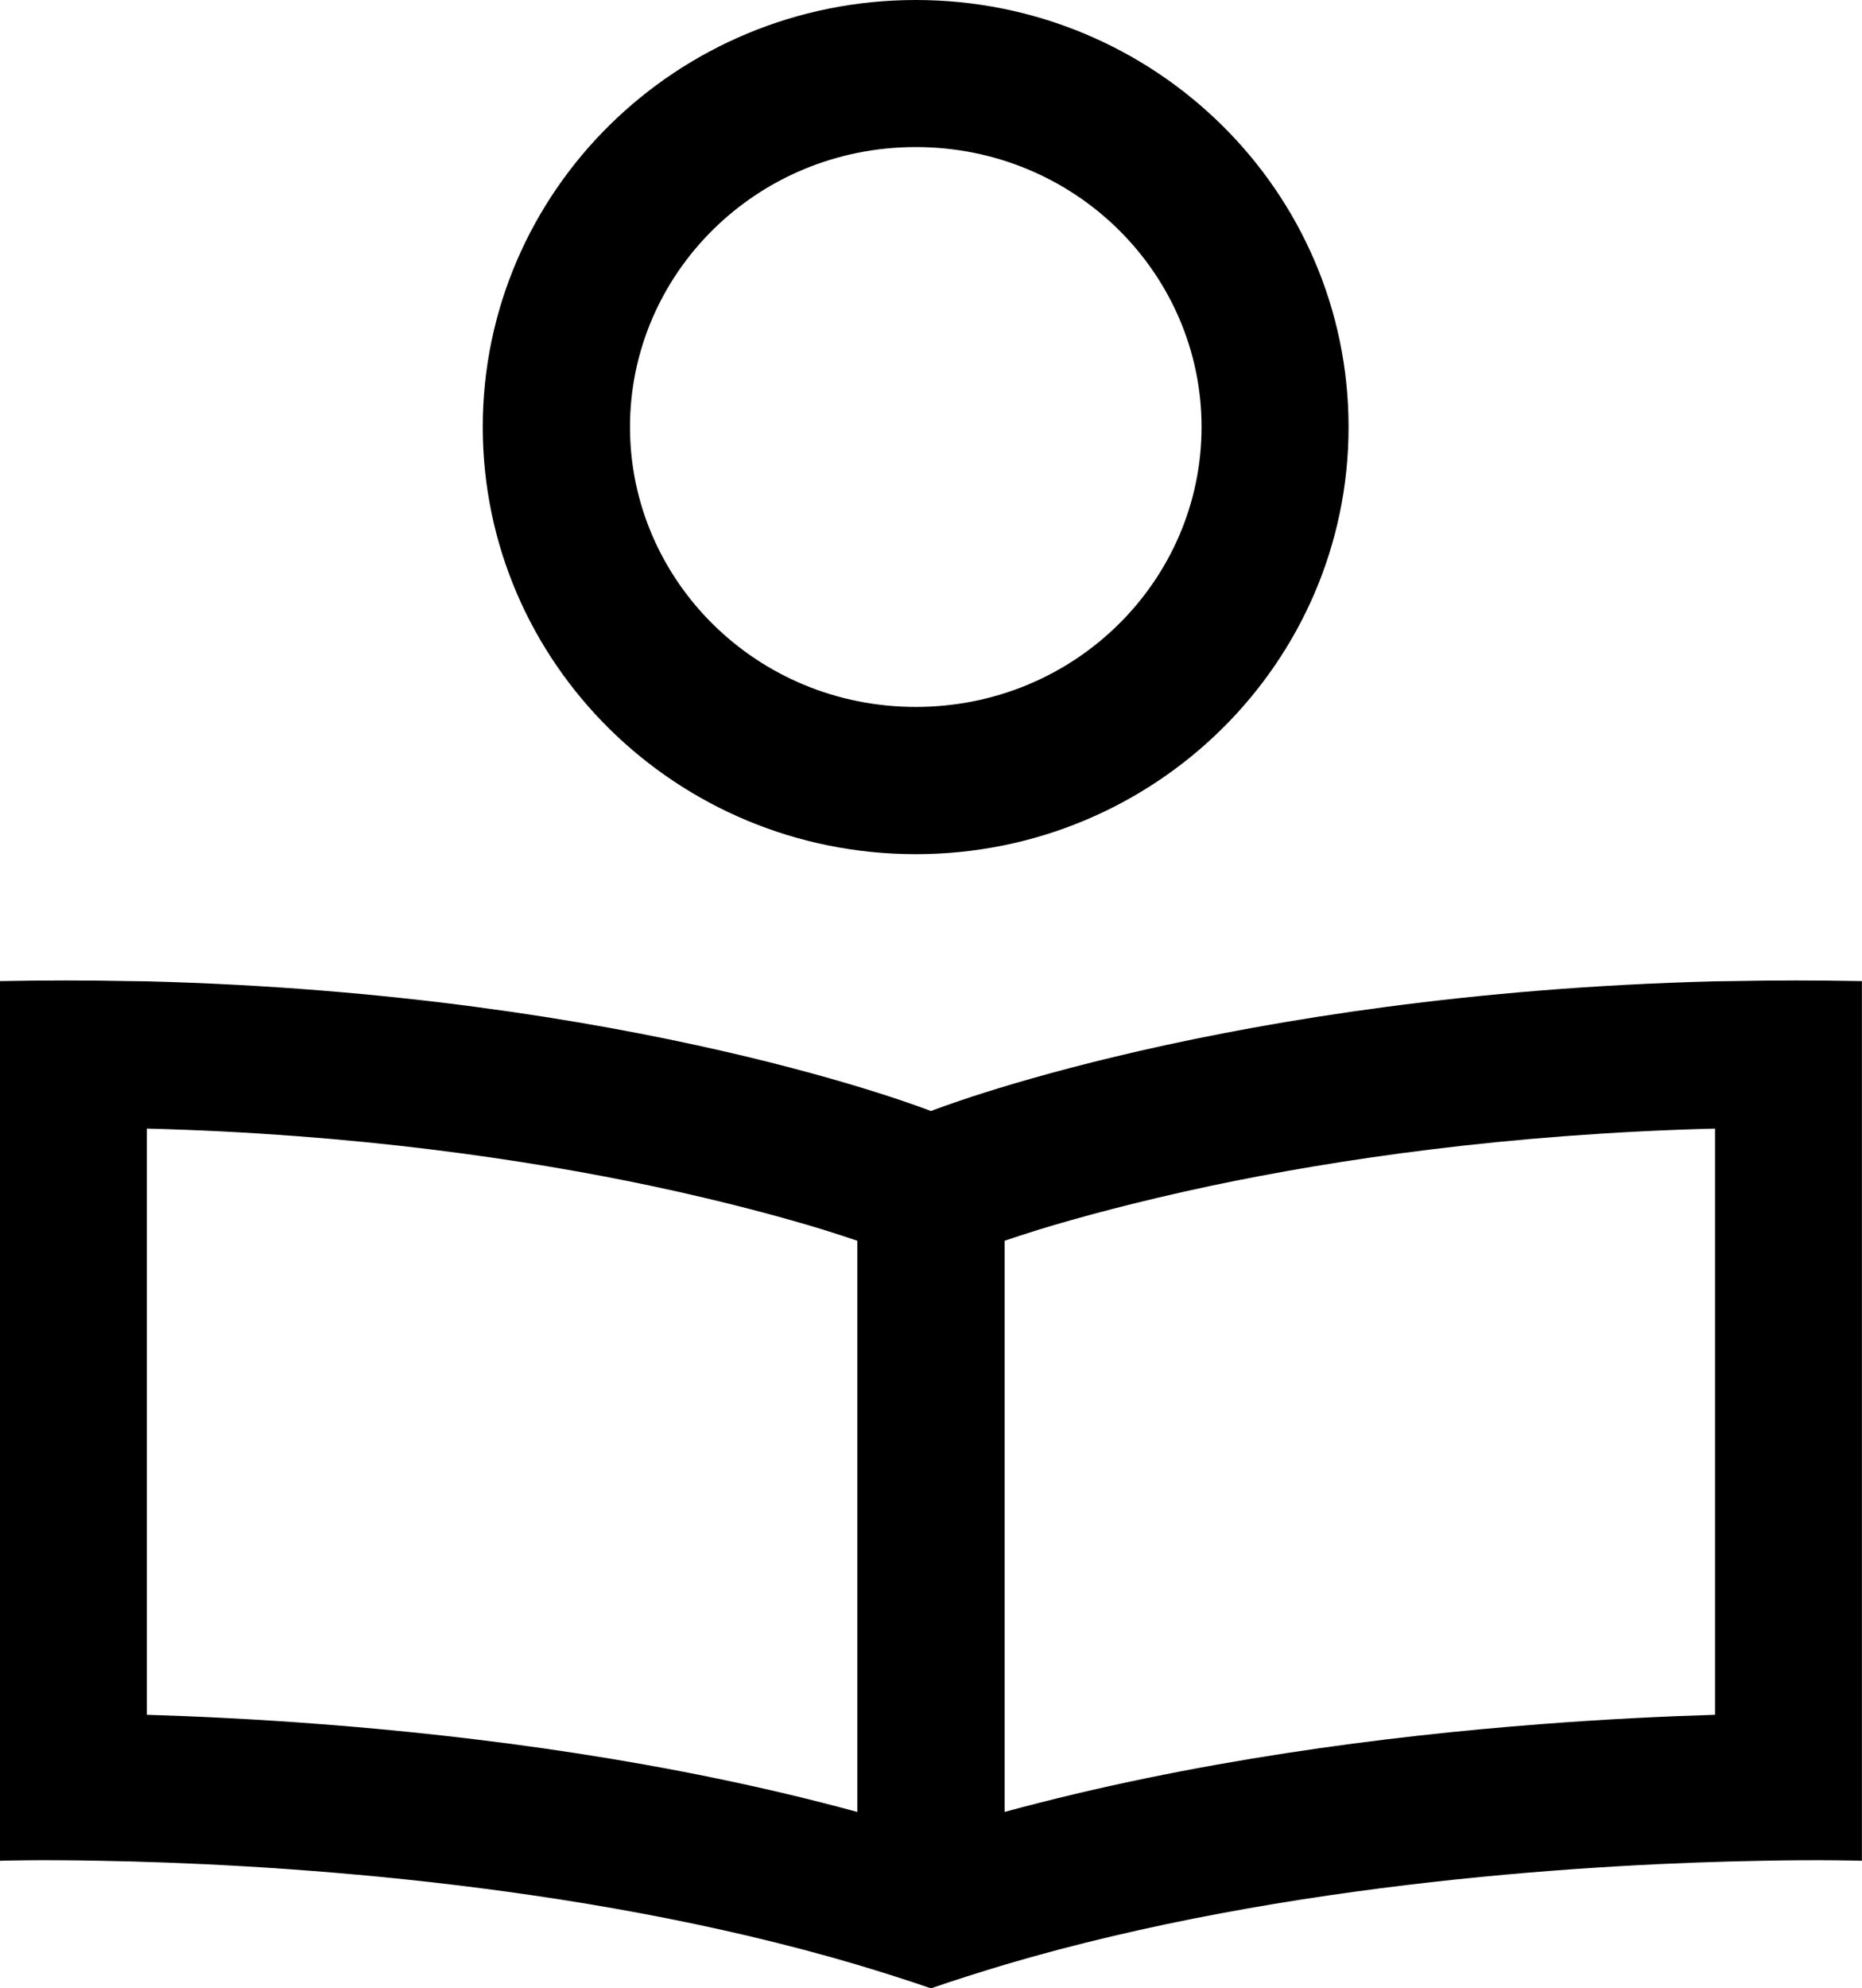 <?xml version="1.0" encoding="UTF-8"?>
<svg id="Ebene_2" data-name="Ebene 2" xmlns="http://www.w3.org/2000/svg" viewBox="0 0 407.99 435.47">
  <defs>
    <style>
      .cls-1 {
        fill-rule: evenodd;
      }
    </style>
  </defs>
  <g id="Ebene_1-2" data-name="Ebene 1">
    <path class="cls-1" d="M187.86,430.32c5.44,1.64,10.83,3.33,16.12,5.16,5.3-1.83,10.69-3.52,16.12-5.16,62.39-18.47,131.48-22.17,165.89-22.78,13.78-.28,21.98,0,21.98,0v-192.66c-9.75-.19-19.22-.19-28.36,0-1.27,0-2.58.05-3.84.05-106.92,2.72-171.79,28.41-171.79,28.41,0,0-64.88-25.69-171.79-28.41-1.27,0-2.58-.05-3.84-.05-9.14-.19-18.61-.19-28.36,0v192.66s8.2-.28,21.98,0c34.41.61,103.5,4.31,165.89,22.78h-.01ZM220.11,396.85c41.3-11.25,83.81-16.64,117.38-19.22,14.48-1.12,27.47-1.73,38.3-2.06v-128.39c-45.75,1.17-83.2,6.8-110.39,12.52-16.59,3.52-29.34,7.03-37.78,9.61-3.09.98-5.62,1.78-7.5,2.44v125.11ZM187.86,271.74v125.11c-41.3-11.25-83.81-16.64-117.38-19.22-14.48-1.12-27.47-1.73-38.3-2.06v-128.39c45.75,1.17,83.2,6.8,110.39,12.52,16.59,3.52,29.34,7.03,37.78,9.61,3.09.98,5.62,1.78,7.5,2.44h0ZM200.66,154.83c35.02,0,62.62-27.84,62.62-61.31s-27.61-61.31-62.62-61.31-62.62,27.84-62.62,61.31,27.61,61.31,62.62,61.31ZM200.66,187.08c52.36,0,94.83-41.91,94.83-93.56S253.02,0,200.66,0s-94.88,41.86-94.88,93.52,42.47,93.56,94.88,93.56Z"/>
  </g>
</svg>